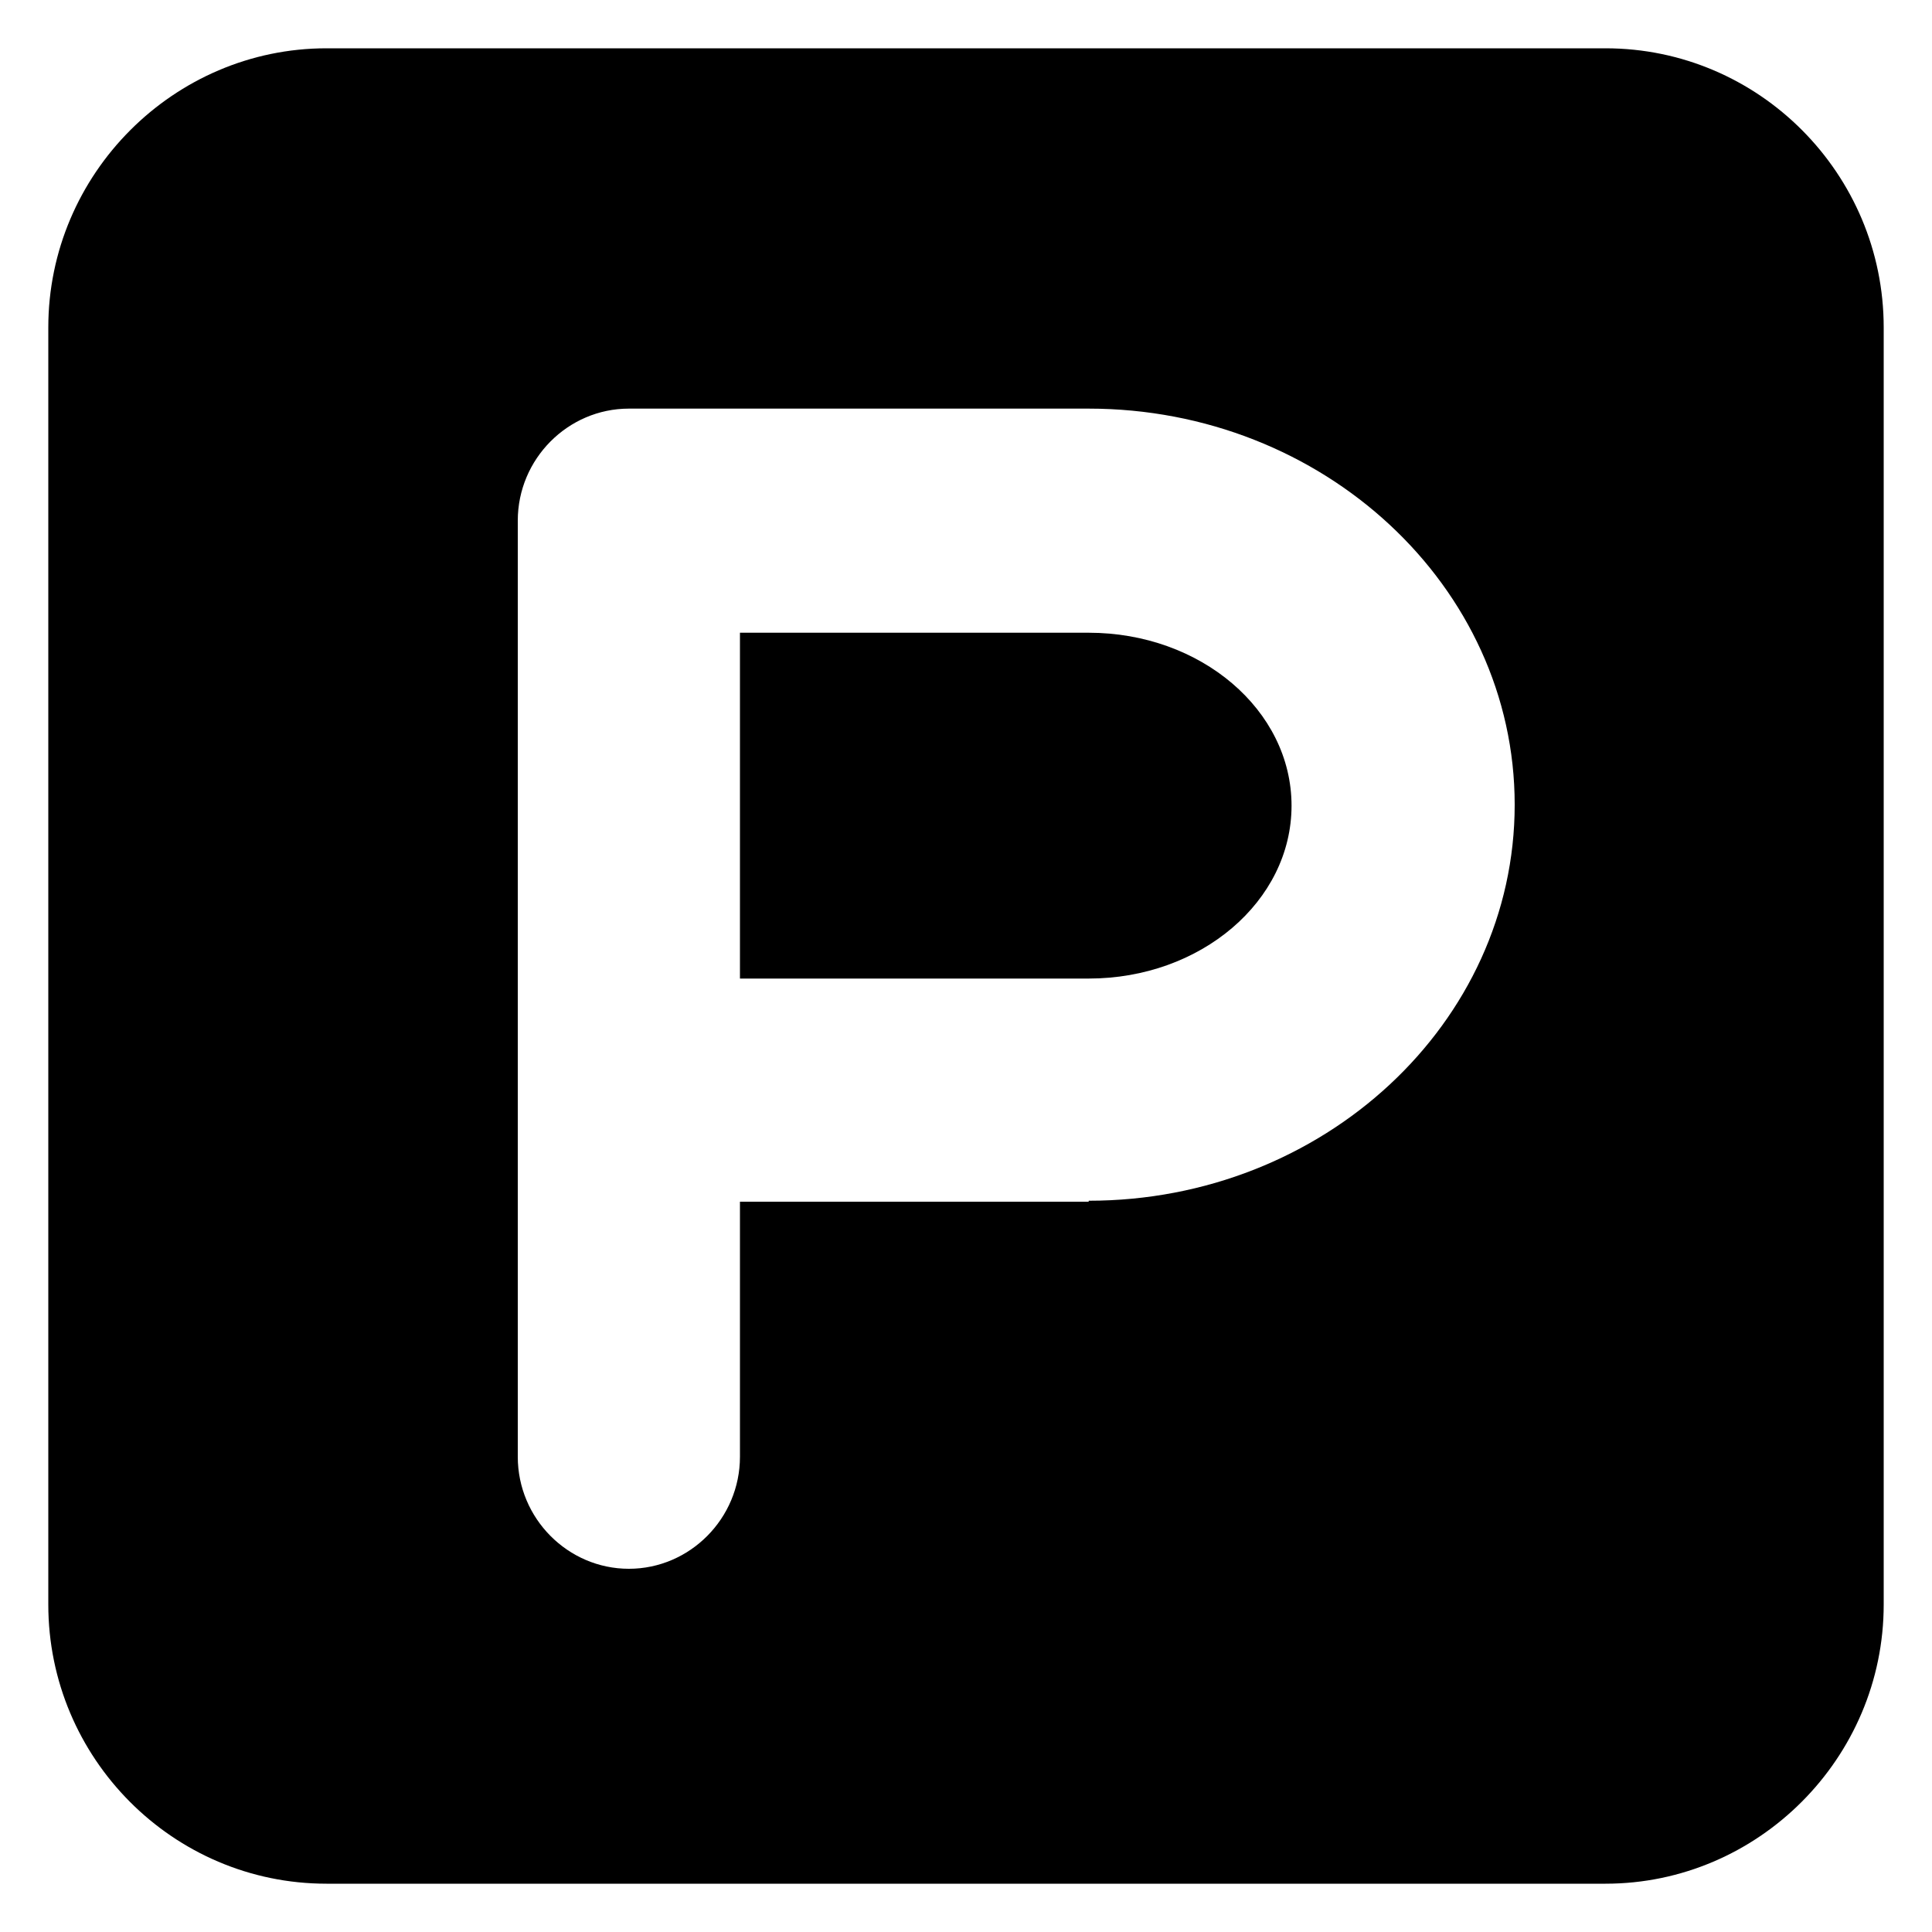 <?xml version="1.0" encoding="UTF-8"?>
<svg id="_駐車場" data-name="駐車場" xmlns="http://www.w3.org/2000/svg" xmlns:xlink="http://www.w3.org/1999/xlink" viewBox="23.06 20 20 20">
  <defs>
    <style>
      .cls-1 {
        fill: #000;
      }

      .cls-1, .cls-2 {
        stroke-width: 0px;
      }

      .cls-2 {
        fill: none;
      }

      .cls-3 {
        clip-path: url(#clippath);
      }
    </style>
    <clipPath id="clippath">
      <rect class="cls-2" x="23.06" y="20" width="20" height="20"/>
    </clipPath>
  </defs>
  <g class="cls-3">
    <g>
      <path class="cls-1" d="M34.33,26.55h-3.61v3.58h3.61c1.16,0,2.1-.8,2.1-1.79s-.94-1.79-2.1-1.79Z"/>
      <path class="cls-1" d="M39.68,20.5h-13.24c-1.58,0-2.88,1.3-2.88,2.89v13.22c0,1.59,1.29,2.89,2.88,2.89h13.24c1.58,0,2.88-1.3,2.88-2.89v-13.22c0-1.59-1.29-2.89-2.88-2.89ZM34.33,32.44h-3.61v2.64c0,.64-.52,1.16-1.15,1.16s-1.15-.52-1.15-1.16v-9.69c0-.64.52-1.16,1.15-1.16h4.76c2.43,0,4.41,1.84,4.41,4.1s-1.98,4.1-4.41,4.1Z"/>
    </g>
  </g>
</svg>